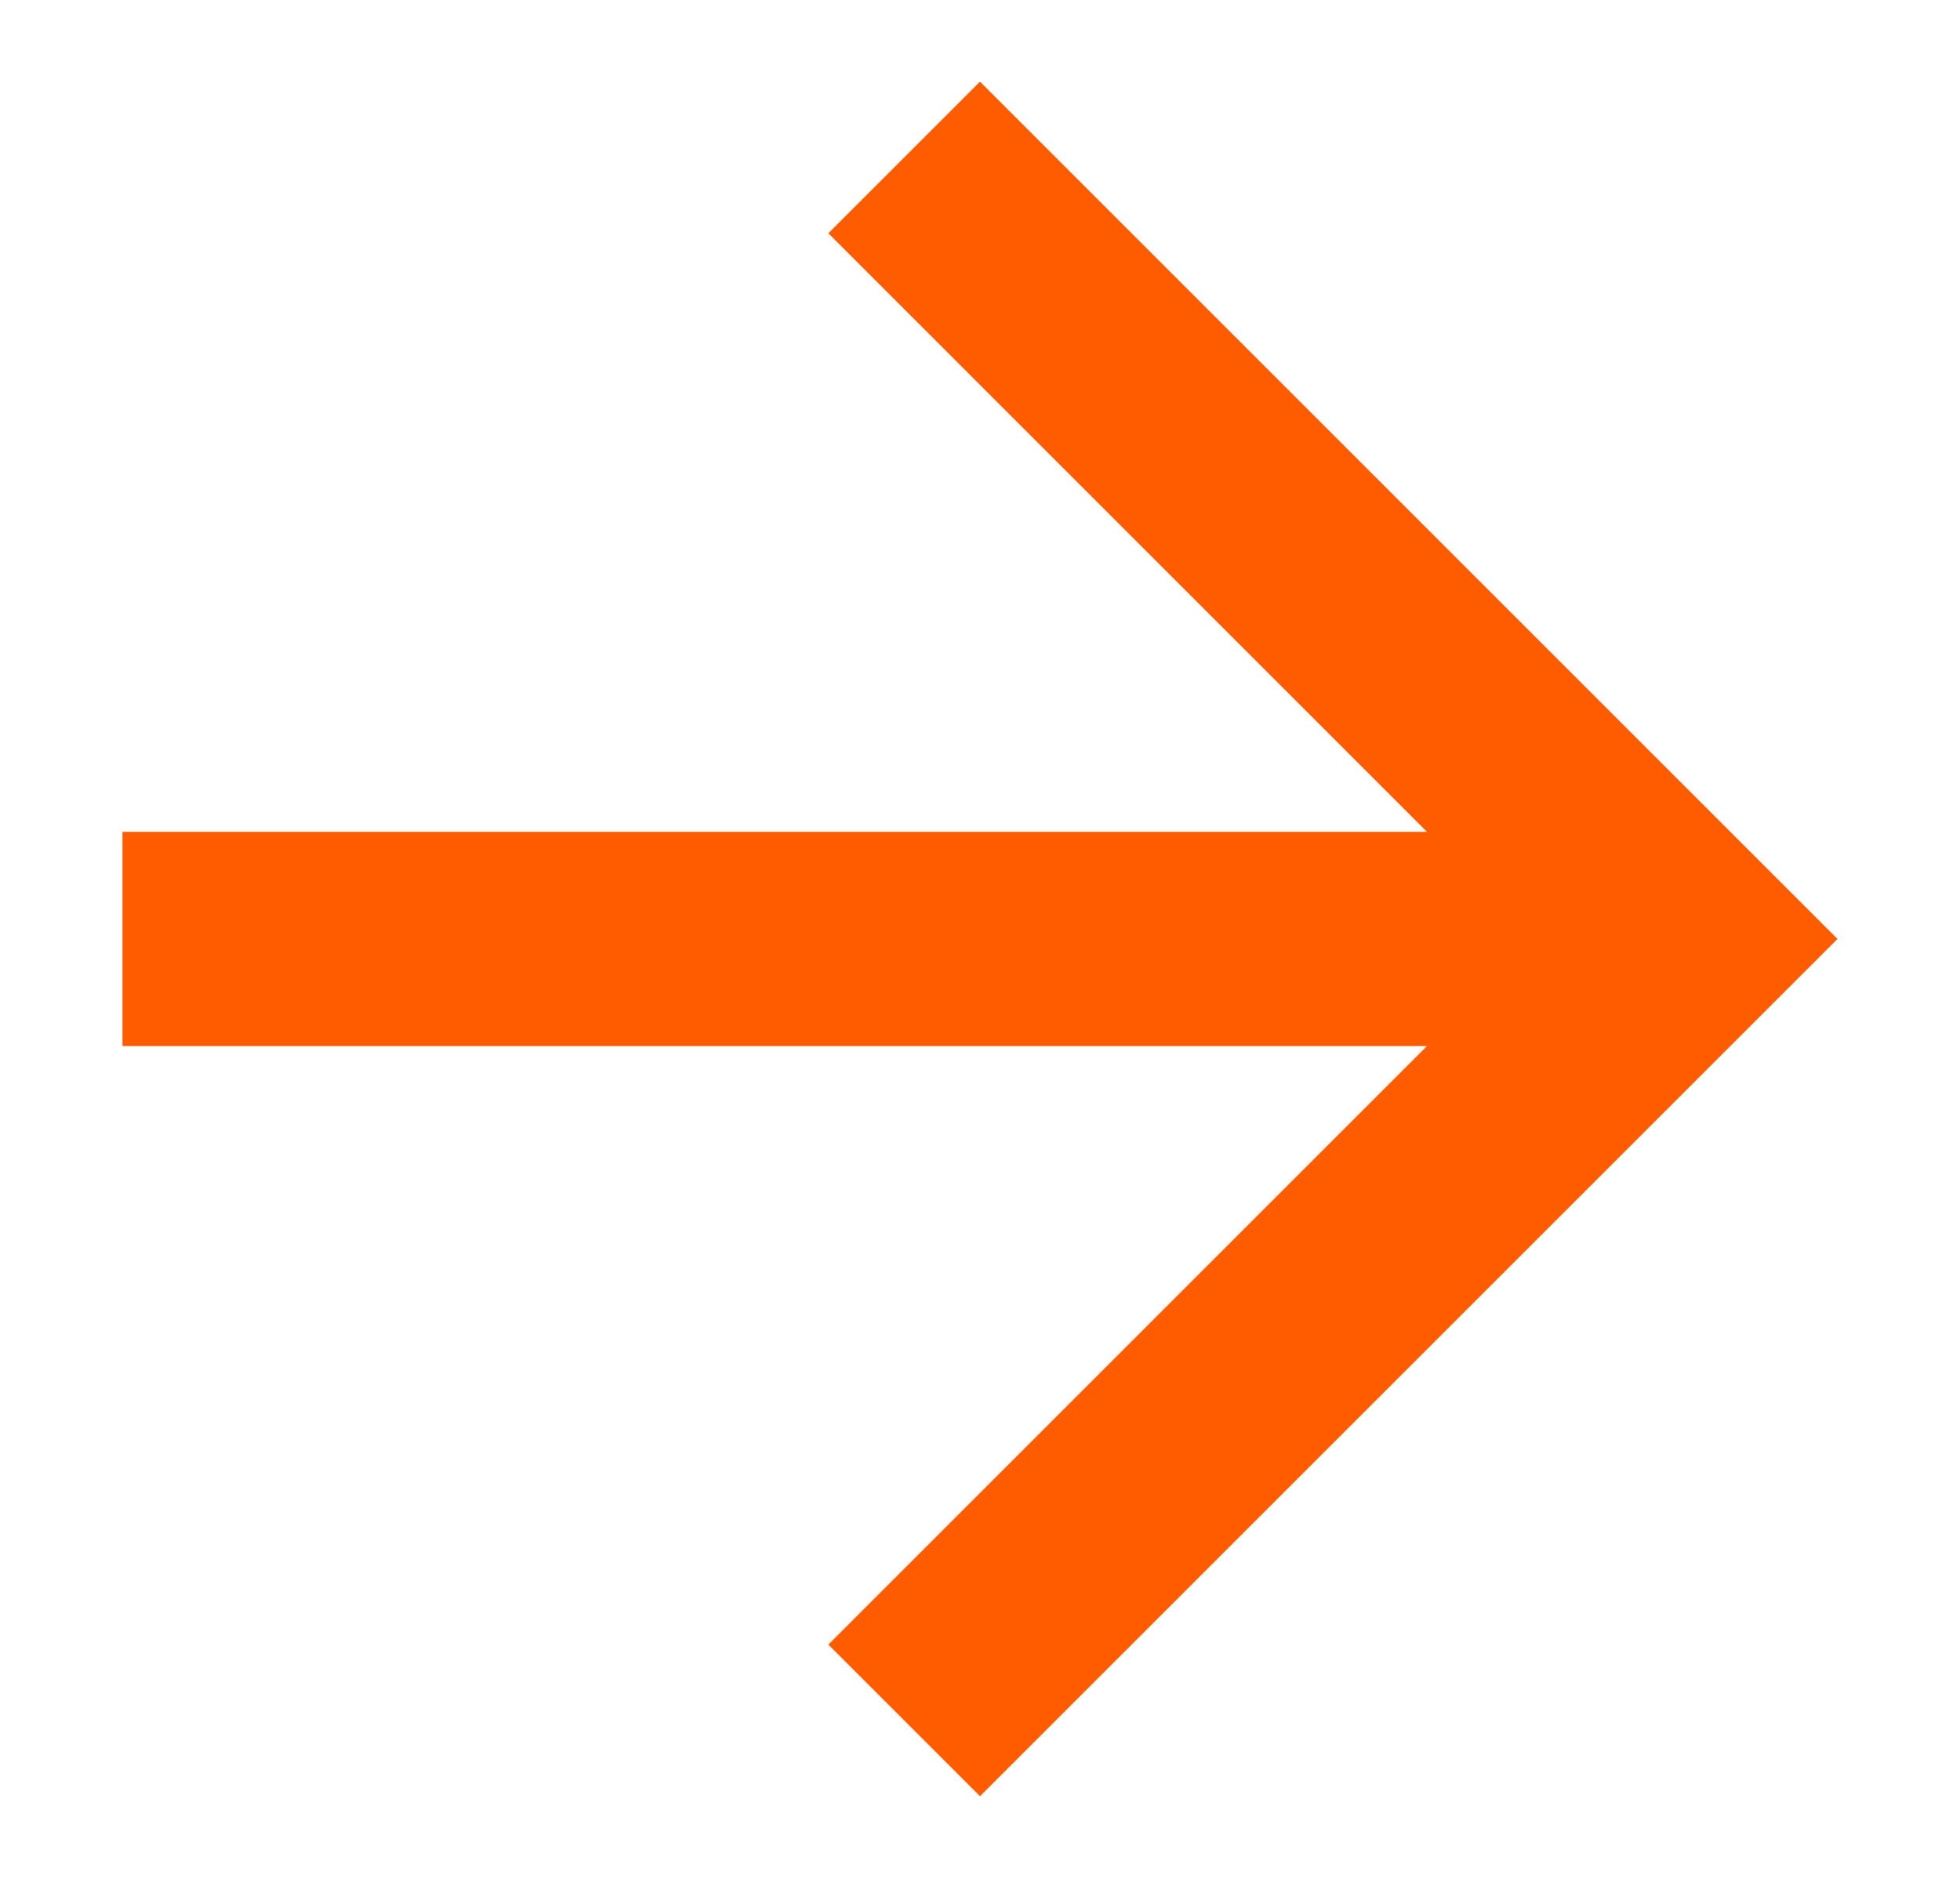 <svg width="24" height="23" viewBox="0 0 24 23" fill="none" xmlns="http://www.w3.org/2000/svg">
<g clip-path="url(#clip0_1474_2501)">
<path d="M12 1L10.143 2.857L17.473 10.188H1.5V12.812H17.473L10.143 20.143L12 22L22.5 11.5L12 1Z" fill="#FF5C00"/>
</g>
<defs>
<clipPath id="clip0_1474_2501">
<rect width="23" height="23" fill="white" transform="translate(0.5)"/>
</clipPath>
</defs>
</svg>
